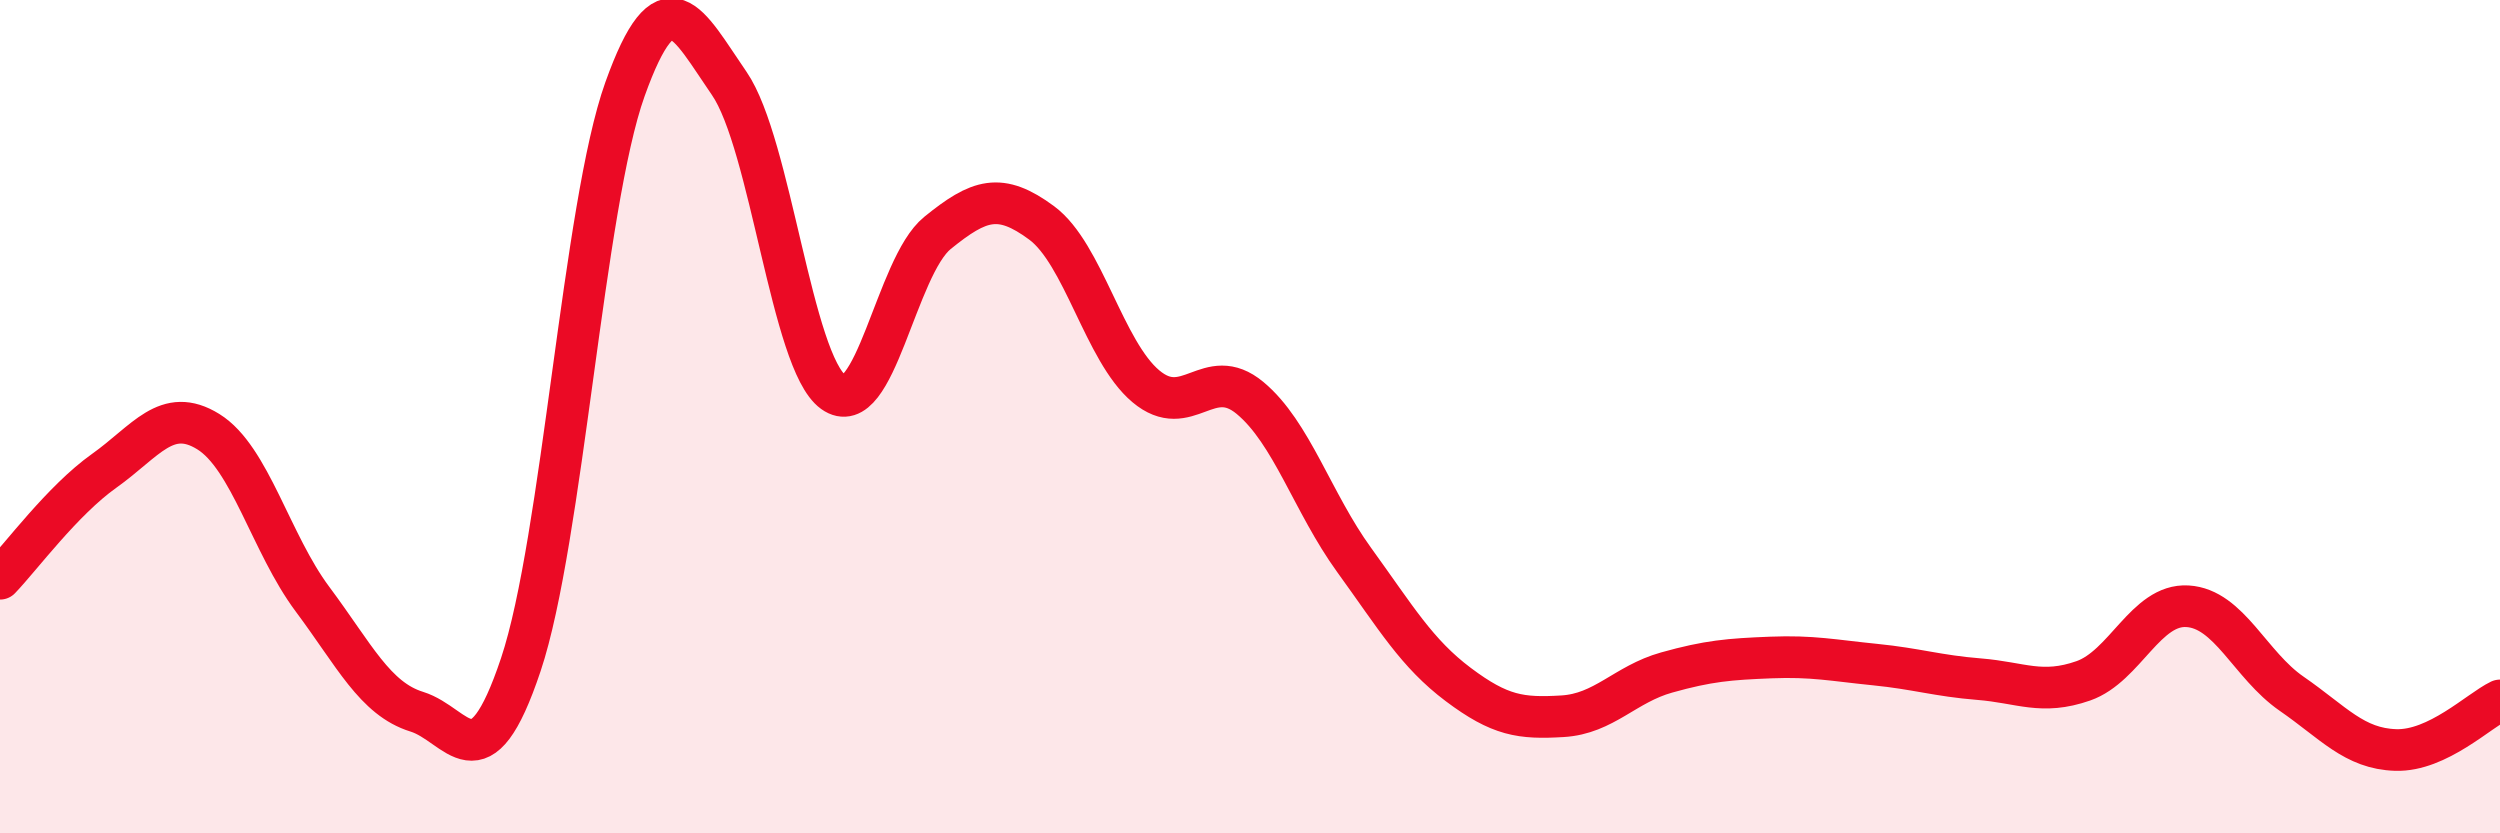 
    <svg width="60" height="20" viewBox="0 0 60 20" xmlns="http://www.w3.org/2000/svg">
      <path
        d="M 0,13.89 C 0.5,13.37 1.5,12.01 2.5,11.3 C 3.5,10.59 4,9.74 5,10.36 C 6,10.98 6.5,13.04 7.5,14.38 C 8.5,15.72 9,16.77 10,17.08 C 11,17.39 11.5,18.94 12.5,15.95 C 13.5,12.96 14,4.93 15,2.14 C 16,-0.65 16.5,0.55 17.5,2 C 18.5,3.45 19,8.69 20,9.41 C 21,10.13 21.5,6.4 22.5,5.59 C 23.5,4.78 24,4.61 25,5.35 C 26,6.09 26.5,8.43 27.5,9.27 C 28.5,10.11 29,8.72 30,9.55 C 31,10.38 31.5,12.06 32.5,13.44 C 33.5,14.82 34,15.68 35,16.43 C 36,17.18 36.5,17.25 37.5,17.19 C 38.5,17.13 39,16.42 40,16.14 C 41,15.86 41.5,15.82 42.5,15.78 C 43.5,15.74 44,15.85 45,15.95 C 46,16.05 46.5,16.22 47.5,16.3 C 48.5,16.38 49,16.69 50,16.34 C 51,15.99 51.5,14.49 52.5,14.55 C 53.5,14.61 54,15.96 55,16.65 C 56,17.34 56.5,17.97 57.5,18 C 58.5,18.03 59.5,17.05 60,16.81L60 20L0 20Z"
        fill="#EB0A25"
        opacity="0.1"
        stroke-linecap="round"
        stroke-linejoin="round"
      />
      <path
        d="M 0,13.89 C 0.5,13.37 1.5,12.01 2.5,11.3 C 3.5,10.59 4,9.74 5,10.36 C 6,10.98 6.5,13.04 7.5,14.38 C 8.5,15.72 9,16.77 10,17.08 C 11,17.39 11.5,18.94 12.5,15.95 C 13.5,12.96 14,4.93 15,2.14 C 16,-0.65 16.5,0.55 17.5,2 C 18.5,3.45 19,8.69 20,9.41 C 21,10.13 21.5,6.4 22.5,5.59 C 23.5,4.78 24,4.61 25,5.35 C 26,6.09 26.5,8.43 27.5,9.27 C 28.5,10.11 29,8.72 30,9.55 C 31,10.38 31.5,12.06 32.5,13.44 C 33.5,14.82 34,15.68 35,16.43 C 36,17.18 36.5,17.25 37.5,17.19 C 38.5,17.13 39,16.42 40,16.14 C 41,15.86 41.5,15.82 42.5,15.78 C 43.5,15.74 44,15.85 45,15.95 C 46,16.05 46.5,16.22 47.5,16.3 C 48.5,16.38 49,16.69 50,16.34 C 51,15.99 51.5,14.49 52.5,14.55 C 53.5,14.61 54,15.96 55,16.65 C 56,17.34 56.5,17.97 57.5,18 C 58.5,18.03 59.5,17.05 60,16.81"
        stroke="#EB0A25"
        stroke-width="1"
        fill="none"
        stroke-linecap="round"
        stroke-linejoin="round"
      />
    </svg>
  